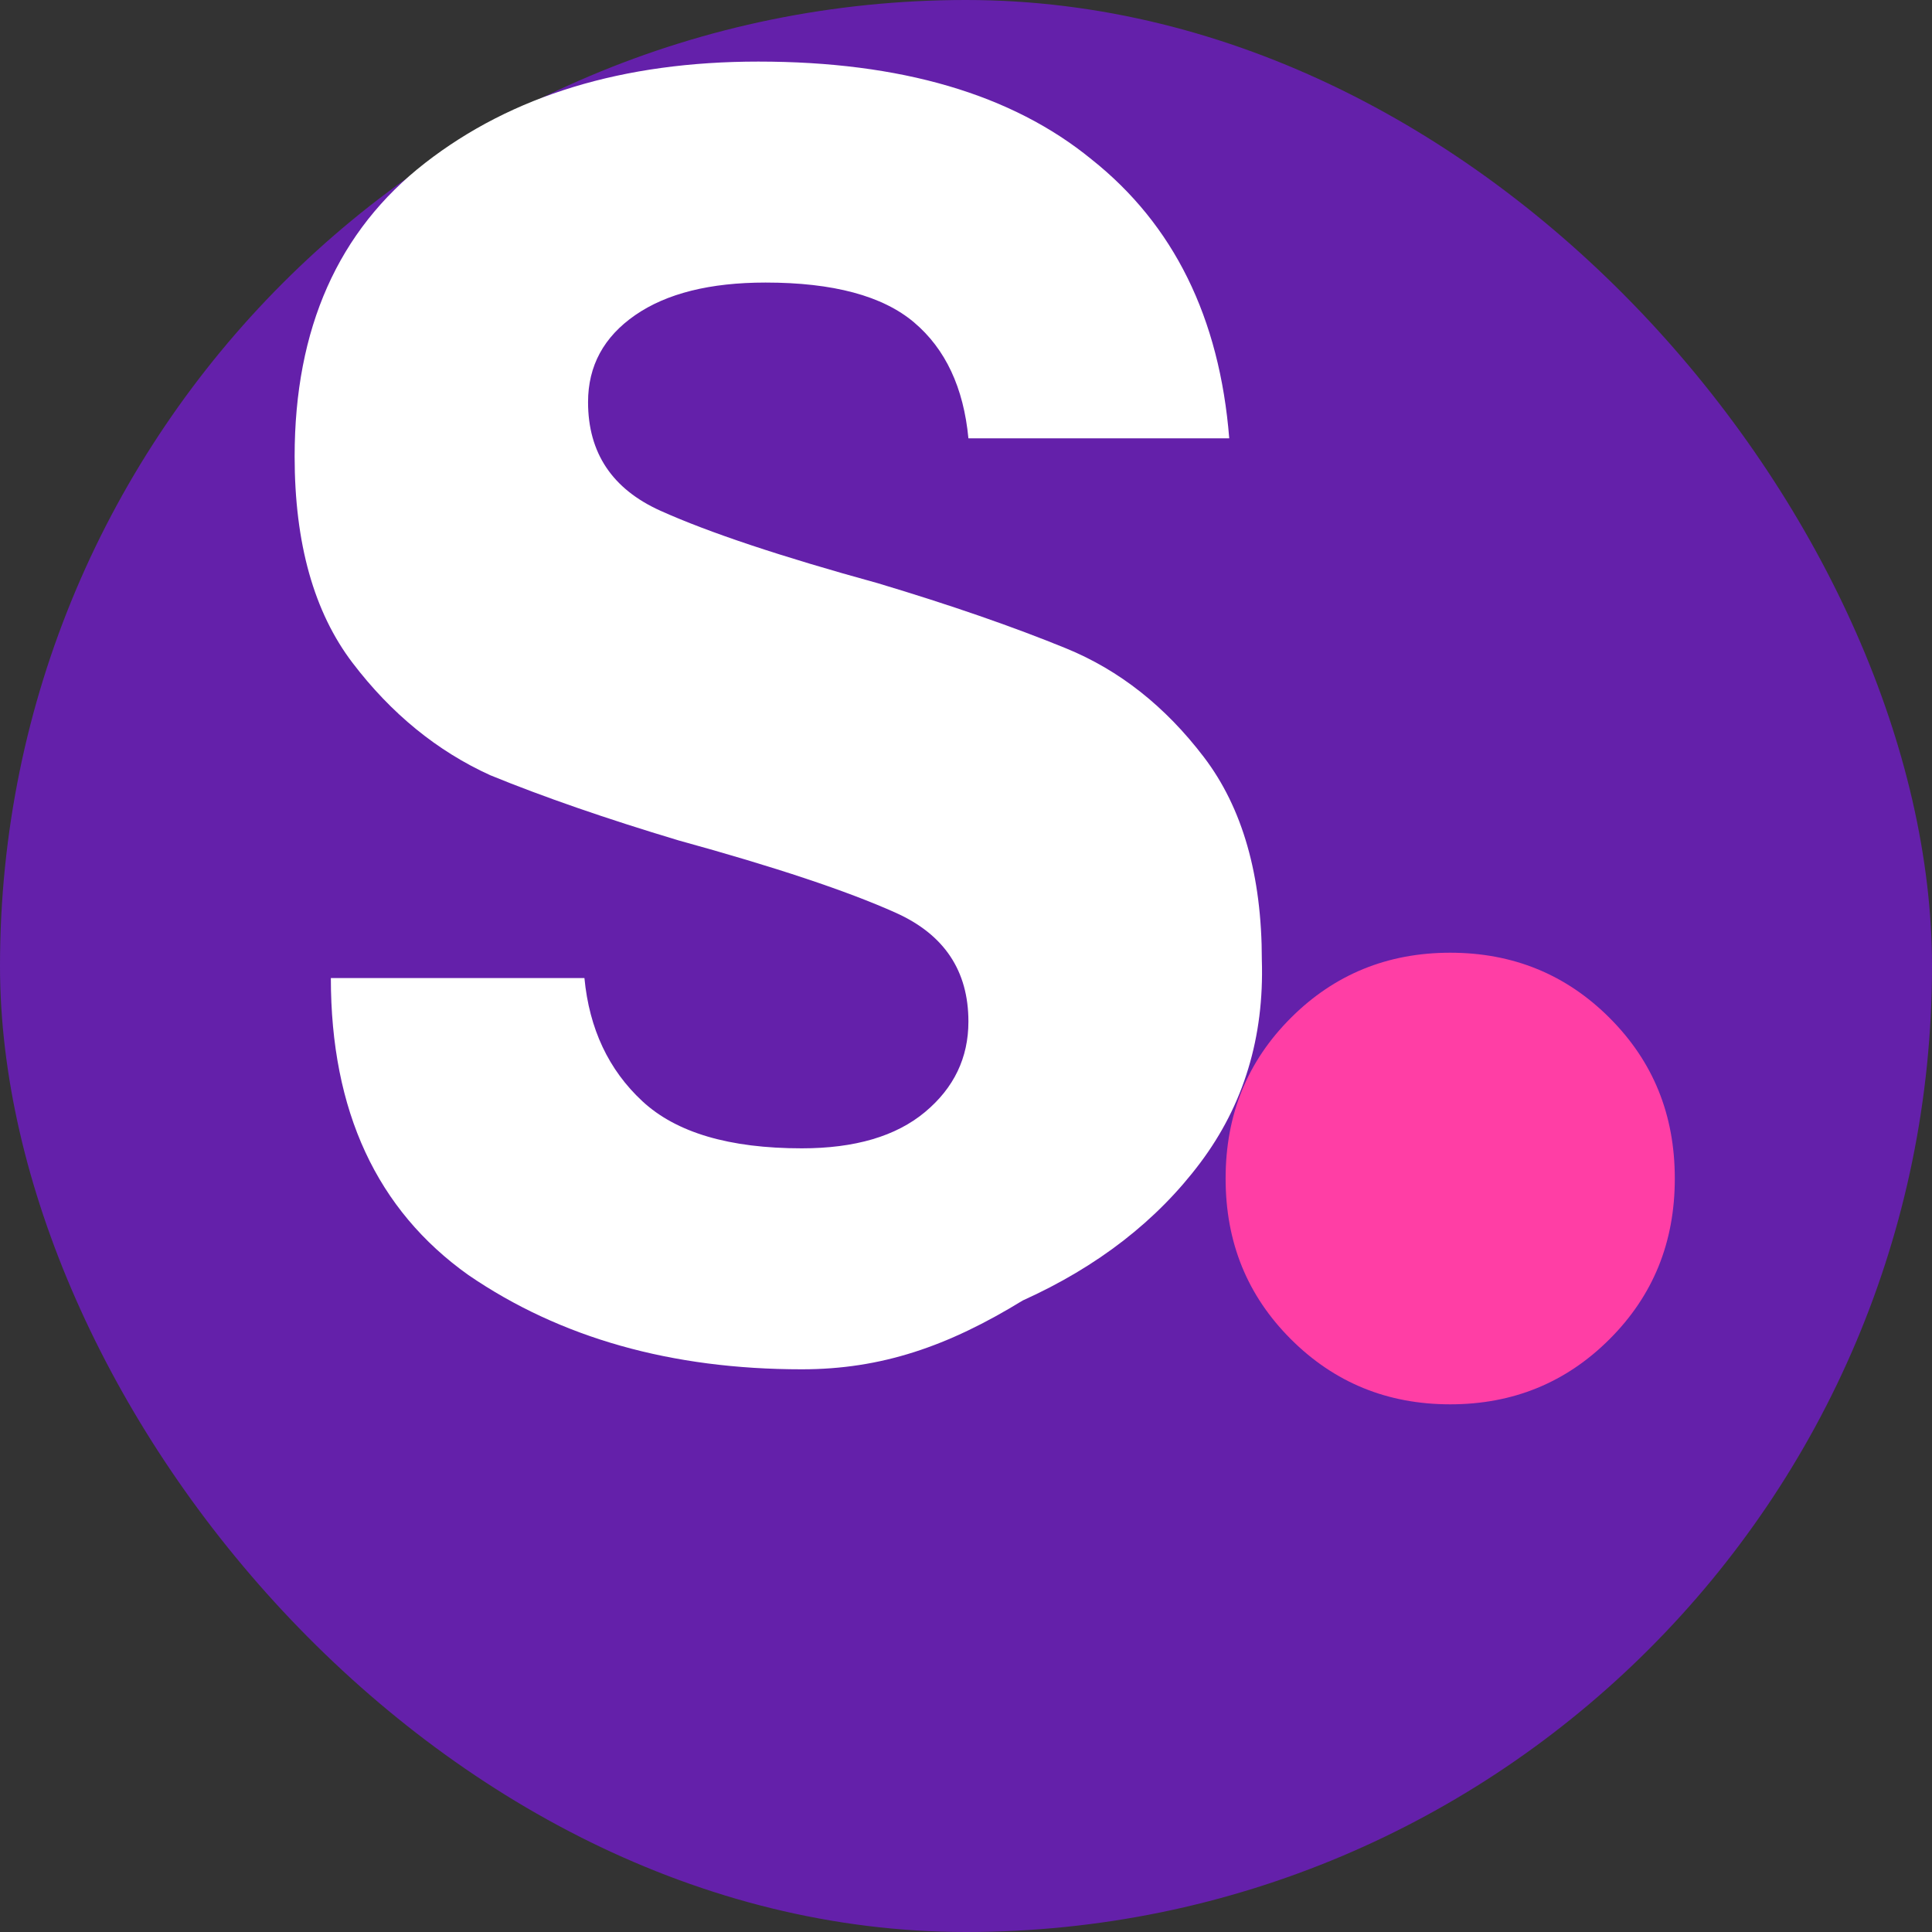 <svg width="32" height="32" viewBox="0 0 32 32" fill="none" xmlns="http://www.w3.org/2000/svg">
  <rect x="0" y="0" width="32" height="32" fill="#333333" stroke="none"/>
  <rect width="32" height="32" rx="16" fill="#6420AA"/>
  <path d="M13.28 22.68C11.12 22.68 9.28 22.16 7.76 21.12C6.24 20.04 5.48 18.4 5.48 16.2H9.68C9.76 17.04 10.08 17.72 10.64 18.24C11.2 18.76 12.08 19.02 13.28 19.02C14.16 19.02 14.84 18.82 15.32 18.42C15.8 18.02 16.04 17.52 16.04 16.92C16.04 16.08 15.64 15.48 14.84 15.12C14.04 14.76 12.84 14.36 11.24 13.92C10.04 13.56 9 13.2 8.12 12.84C7.24 12.44 6.48 11.82 5.84 10.98C5.2 10.14 4.88 9 4.88 7.56C4.88 5.44 5.6 3.82 7.04 2.7C8.48 1.58 10.32 1.02 12.56 1.02C14.92 1.02 16.76 1.56 18.08 2.64C19.44 3.72 20.2 5.26 20.36 7.26H16.04C15.96 6.42 15.66 5.78 15.14 5.34C14.62 4.9 13.8 4.68 12.68 4.68C11.76 4.68 11.04 4.86 10.52 5.22C10 5.58 9.74 6.06 9.74 6.66C9.74 7.5 10.14 8.1 10.94 8.46C11.74 8.82 12.94 9.22 14.54 9.66C15.74 10.02 16.78 10.38 17.66 10.74C18.54 11.1 19.3 11.7 19.94 12.54C20.58 13.38 20.9 14.5 20.9 15.9C20.94 17.18 20.6 18.3 19.88 19.26C19.16 20.22 18.18 20.98 16.94 21.54C15.7 22.3 14.6 22.68 13.28 22.68Z" fill="white"/>
  <path d="M21.38 22.18C20.66 21.46 20.3 20.58 20.3 19.52C20.3 18.46 20.66 17.58 21.38 16.86C22.1 16.14 22.98 15.78 24.02 15.78C25.06 15.78 25.94 16.14 26.66 16.86C27.38 17.58 27.74 18.46 27.74 19.52C27.74 20.58 27.38 21.46 26.66 22.18C25.94 22.9 25.06 23.26 24.02 23.26C22.98 23.26 22.1 22.9 21.38 22.18Z" fill="#FF3EA5"/>
</svg>